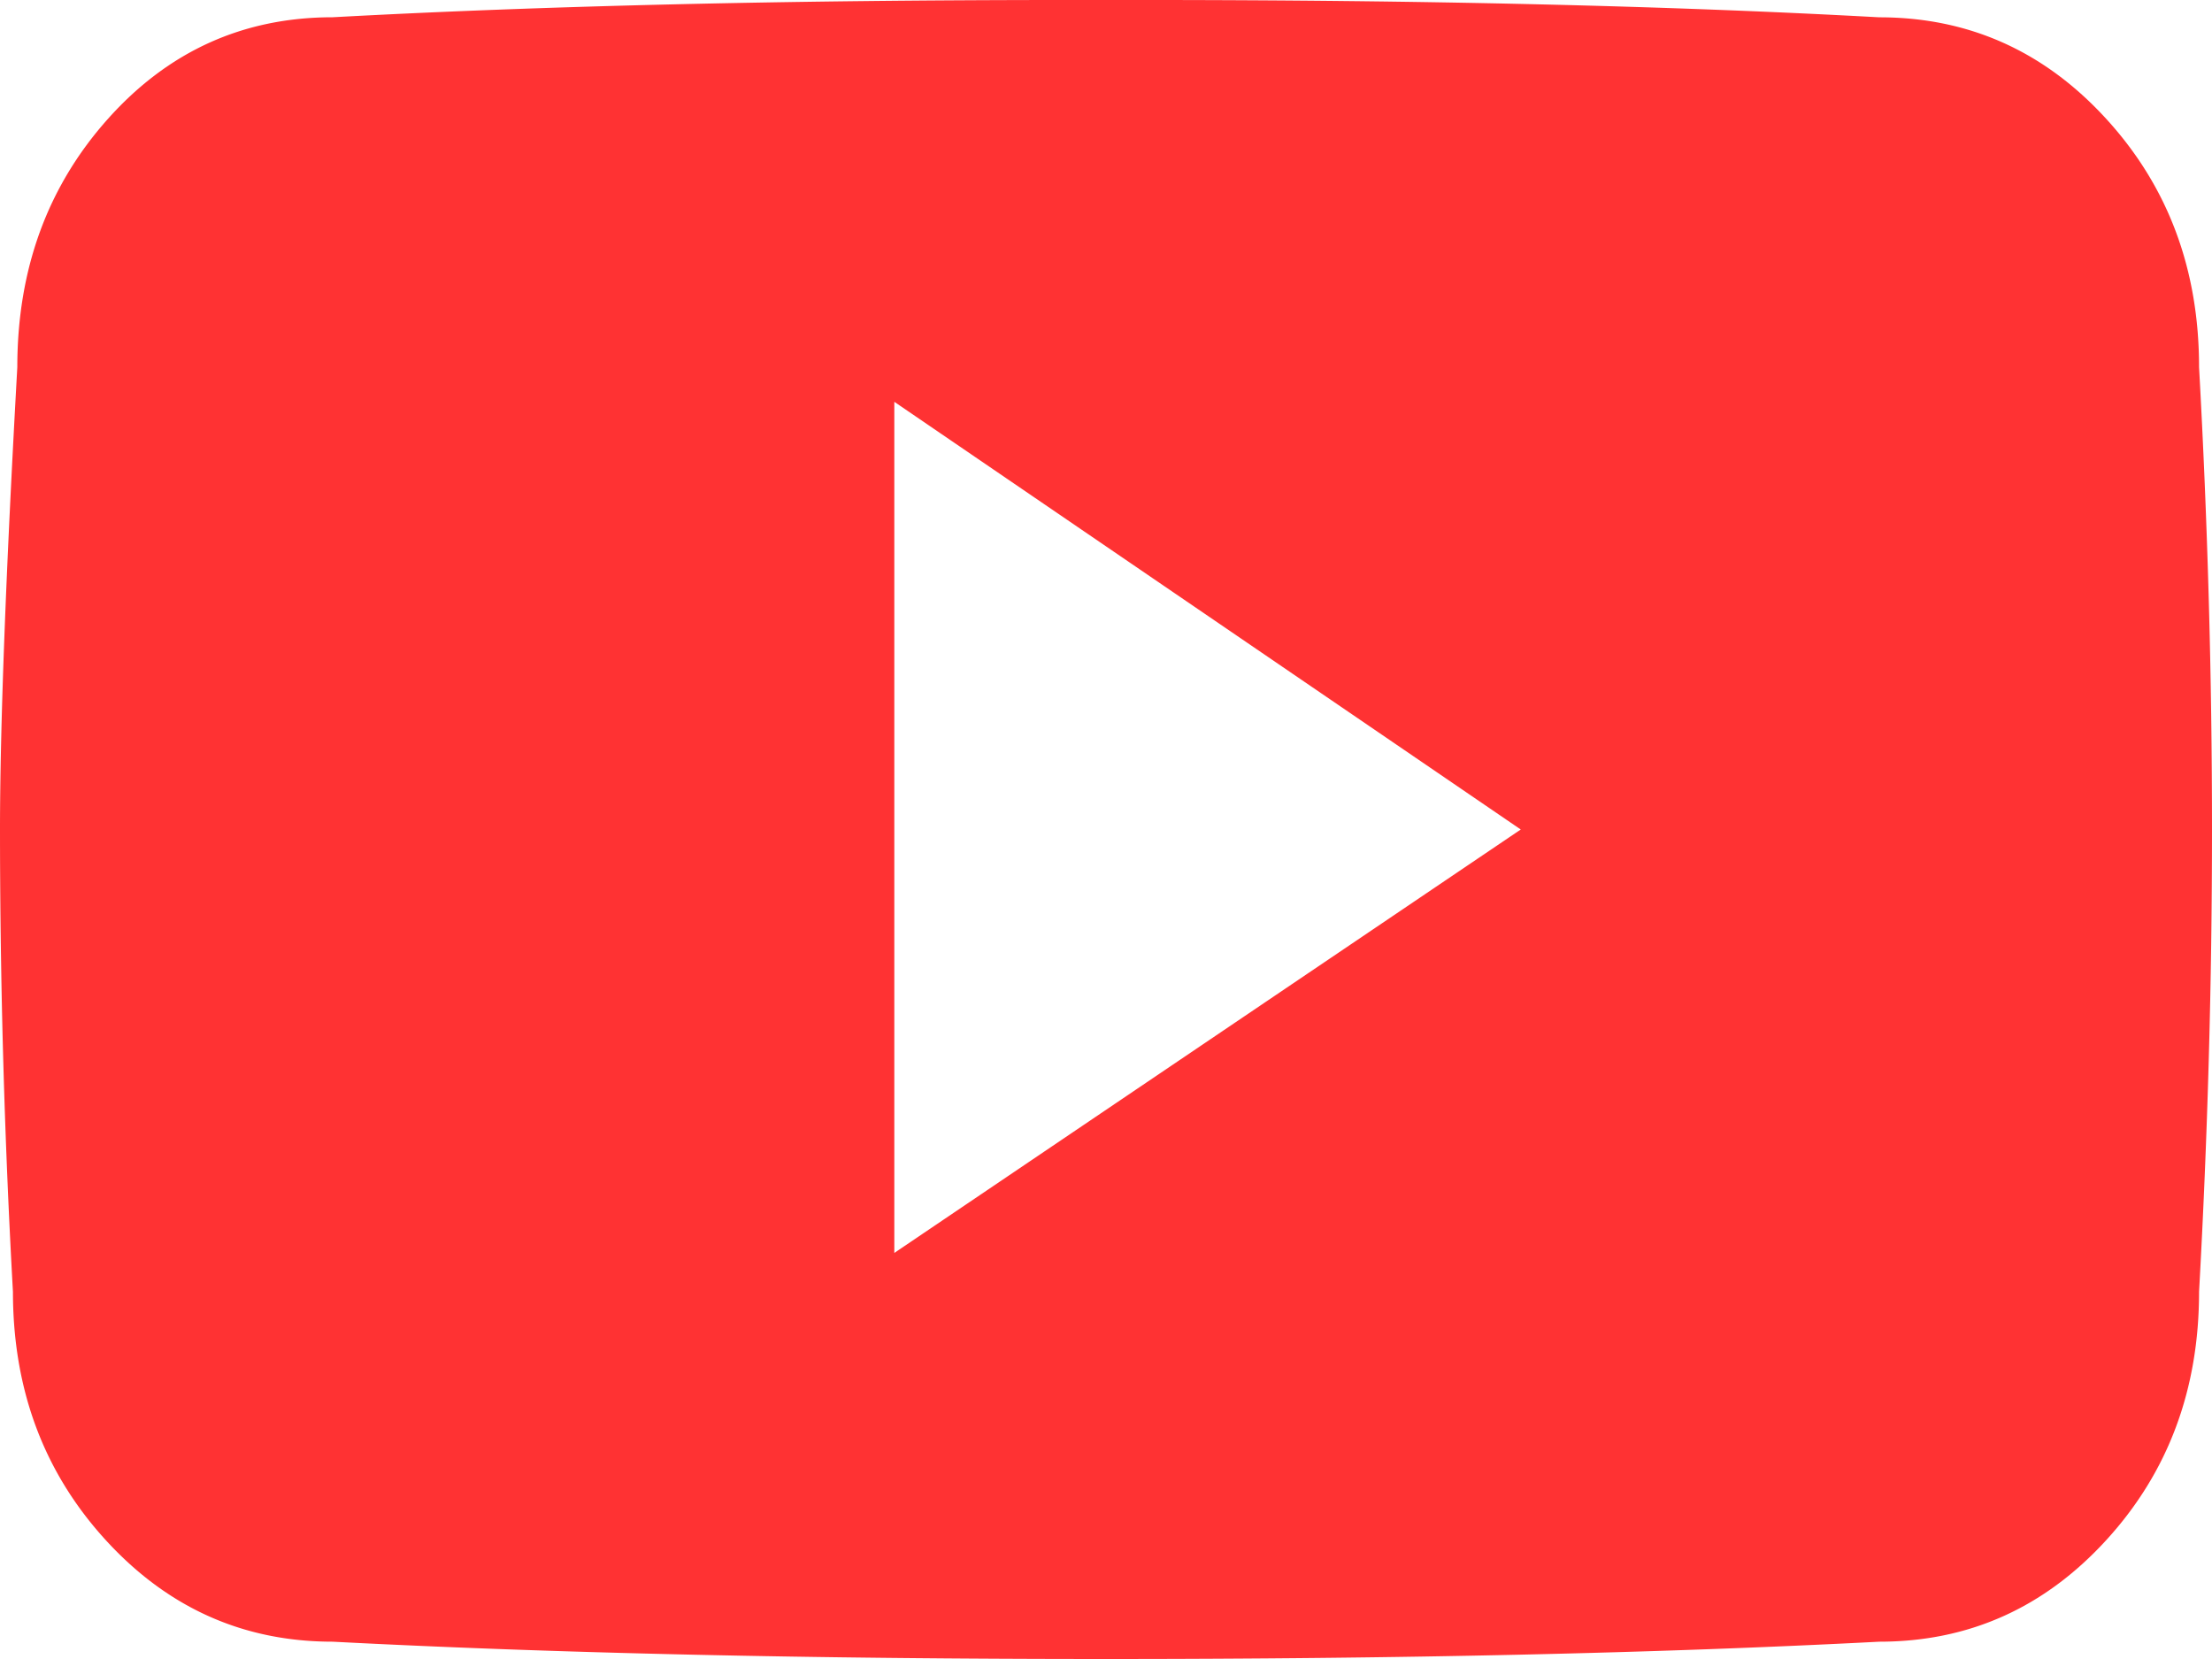<svg xmlns="http://www.w3.org/2000/svg" width="40" height="30"><path fill="#FF3233" fill-rule="evenodd" d="M39.766 6.64c.156 2.813.234 5.6.234 8.36s-.078 5.547-.234 8.36c0 1.77-.56 3.268-1.68 4.492-1.12 1.224-2.487 1.835-4.102 1.835-4.01.209-8.671.313-13.984.313-5.313 0-9.974-.104-13.984-.313-1.615 0-2.982-.611-4.102-1.835S.234 25.13.234 23.359A150.684 150.684 0 010 15c0-1.823.104-4.61.313-8.36 0-1.77.546-3.268 1.64-4.492C3.047.924 4.401.312 6.016.312 9.818.105 14.245 0 19.296 0h1.407c5.052 0 9.48.104 13.281.313 1.615 0 2.982.611 4.102 1.835s1.68 2.722 1.68 4.493zM16.172 22.657L27.5 15 16.172 7.266v15.39z"/></svg>